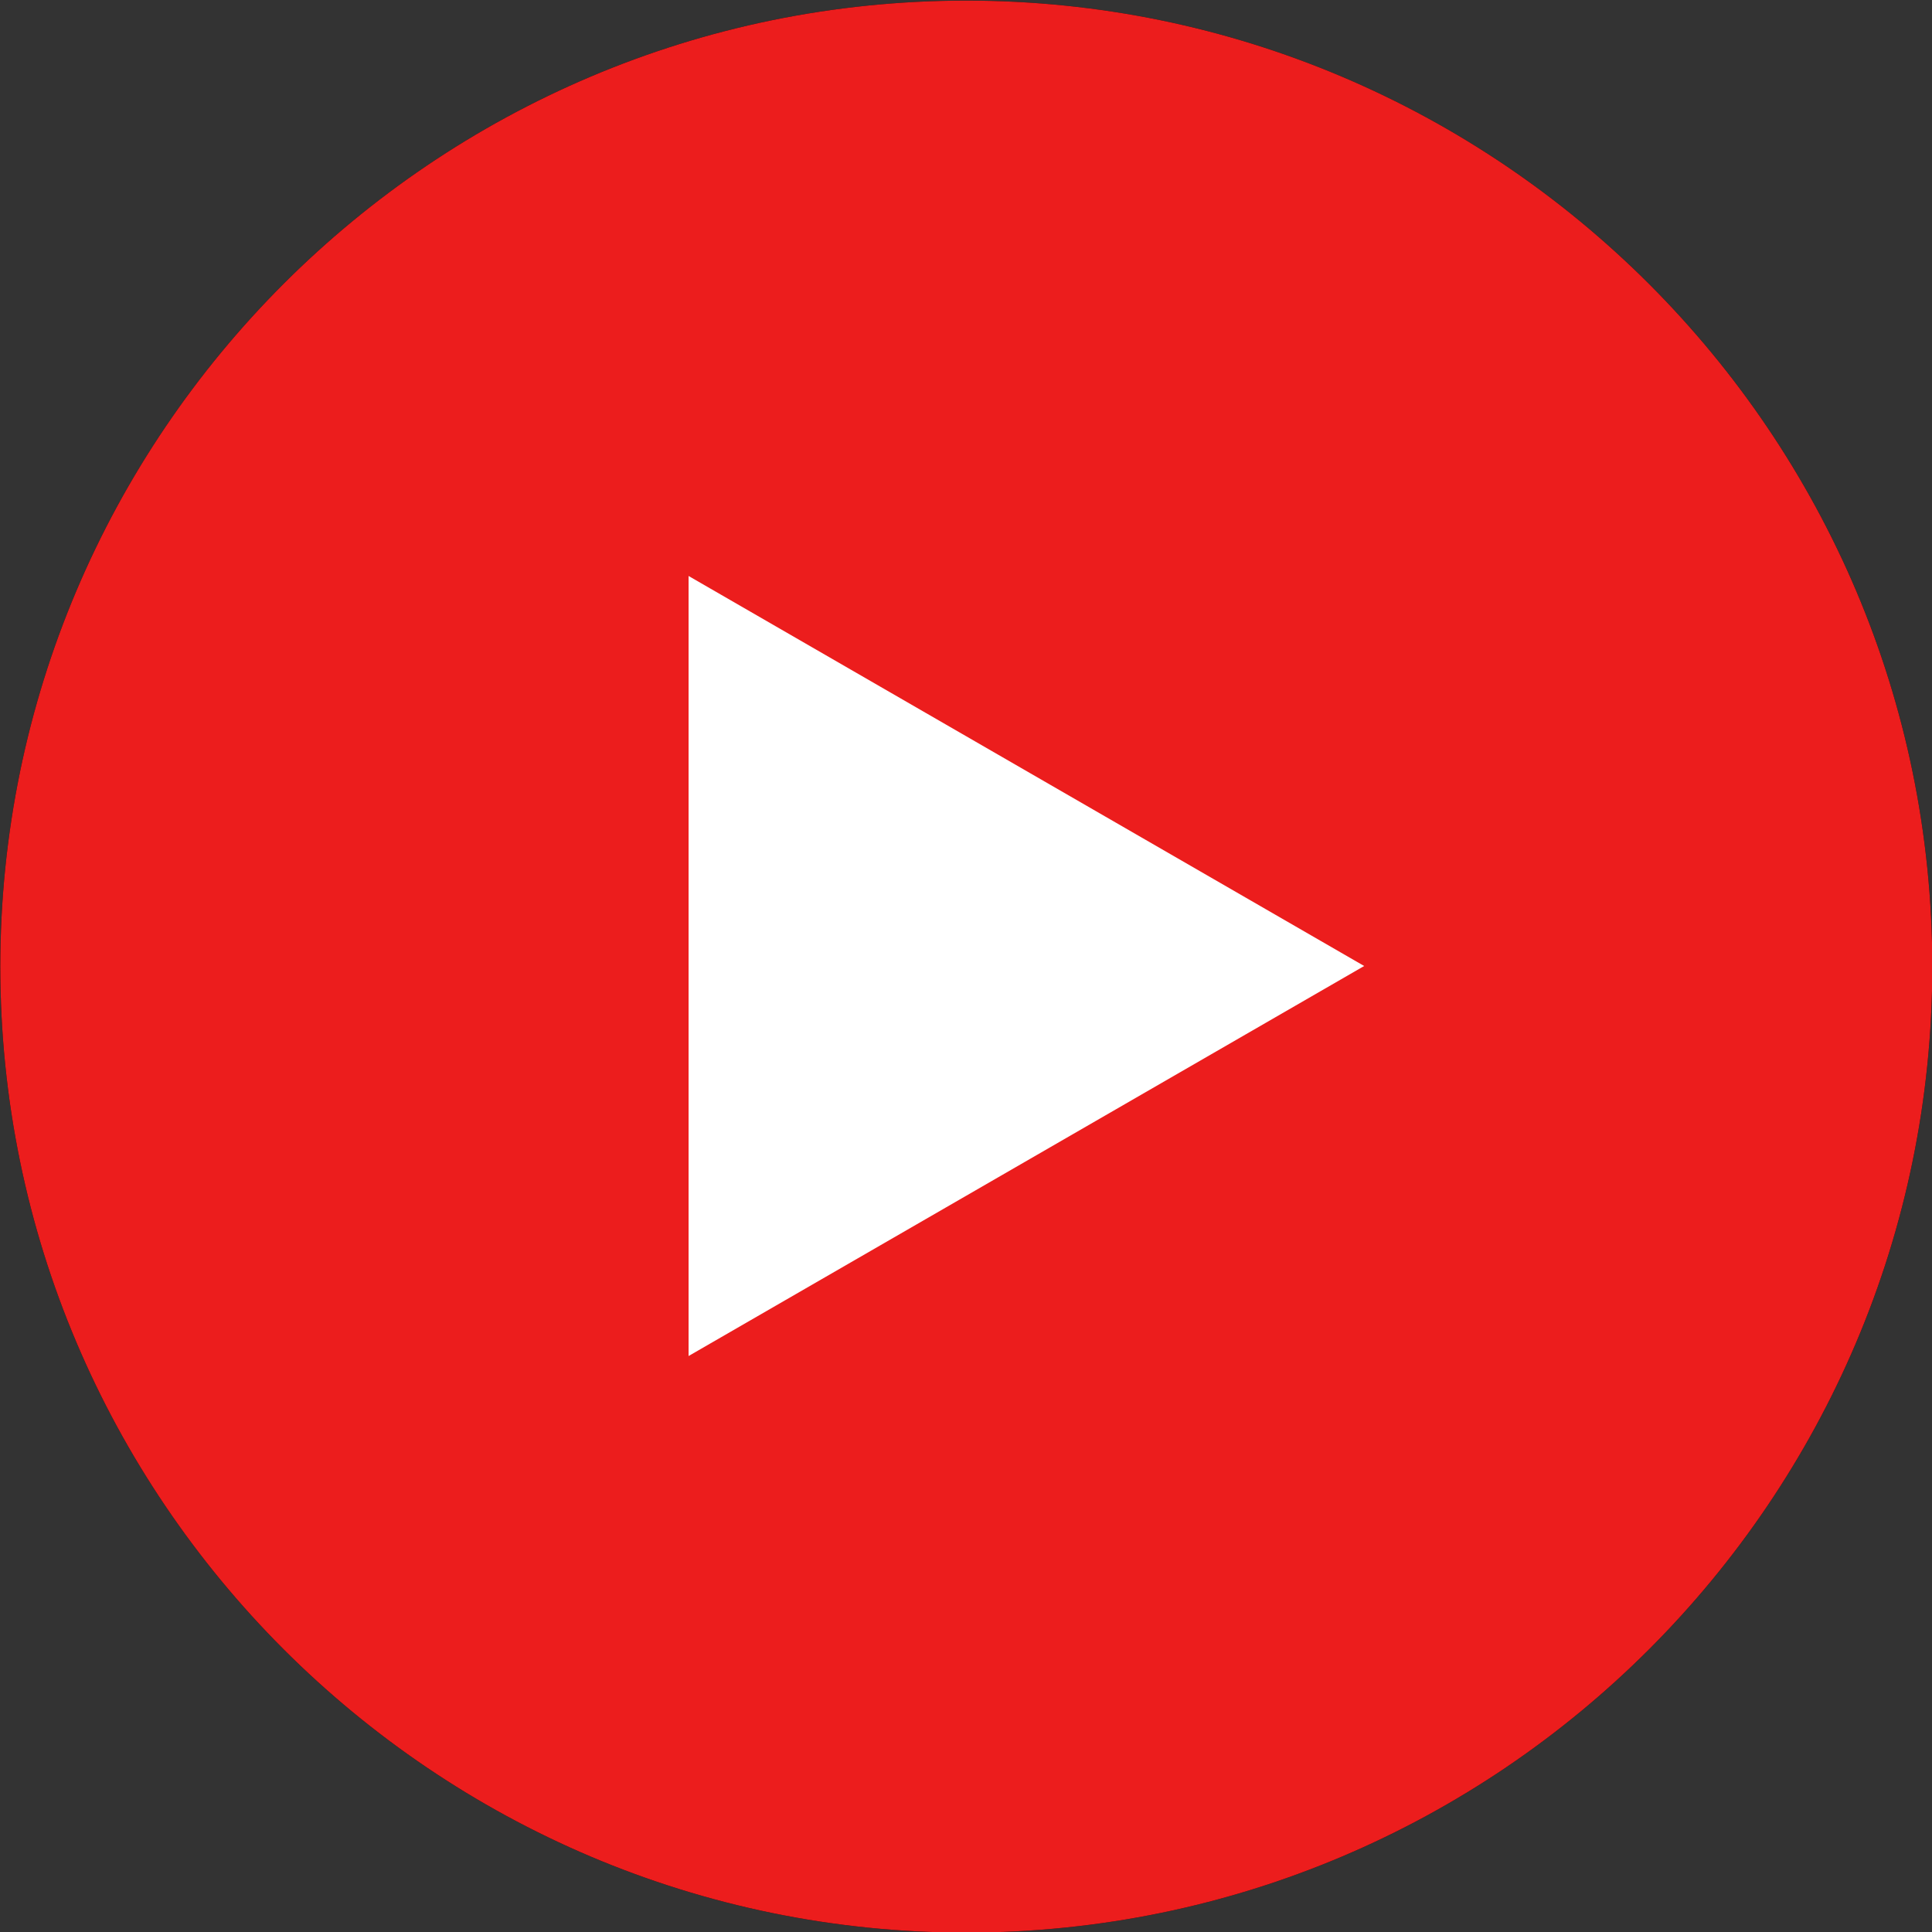 <svg xmlns="http://www.w3.org/2000/svg" version="1.1" xmlns:xlink="http://www.w3.org/1999/xlink" width="512" height="512" x="0" y="0" viewBox="0 0 64 64" style="enable-background:new 0 0 512 512" xml:space="preserve" class=""><rect x="0" y="0" width="64" height="64" fill="#333333" stroke="none"/><g><path d="M32.01 64.02c-17.64 0-32-14.36-32-32 0-17.65 14.36-32 32-32s32 14.36 32 32-14.35 32-32 32z" opacity="1" fill="#00000040" data-original="#00000040" class=""></path><path d="M32.01 64.02c-17.64 0-32-14.36-32-32 0-17.65 14.36-32 32-32s32 14.36 32 32-14.35 32-32 32z" fill="#ec1d1d" opacity="1" data-original="#000000" class=""></path><path fill="#ffffff" d="M22.81 19.08 45.19 32 22.81 44.92z" opacity="1" data-original="#ffffff" class=""></path></g></svg>